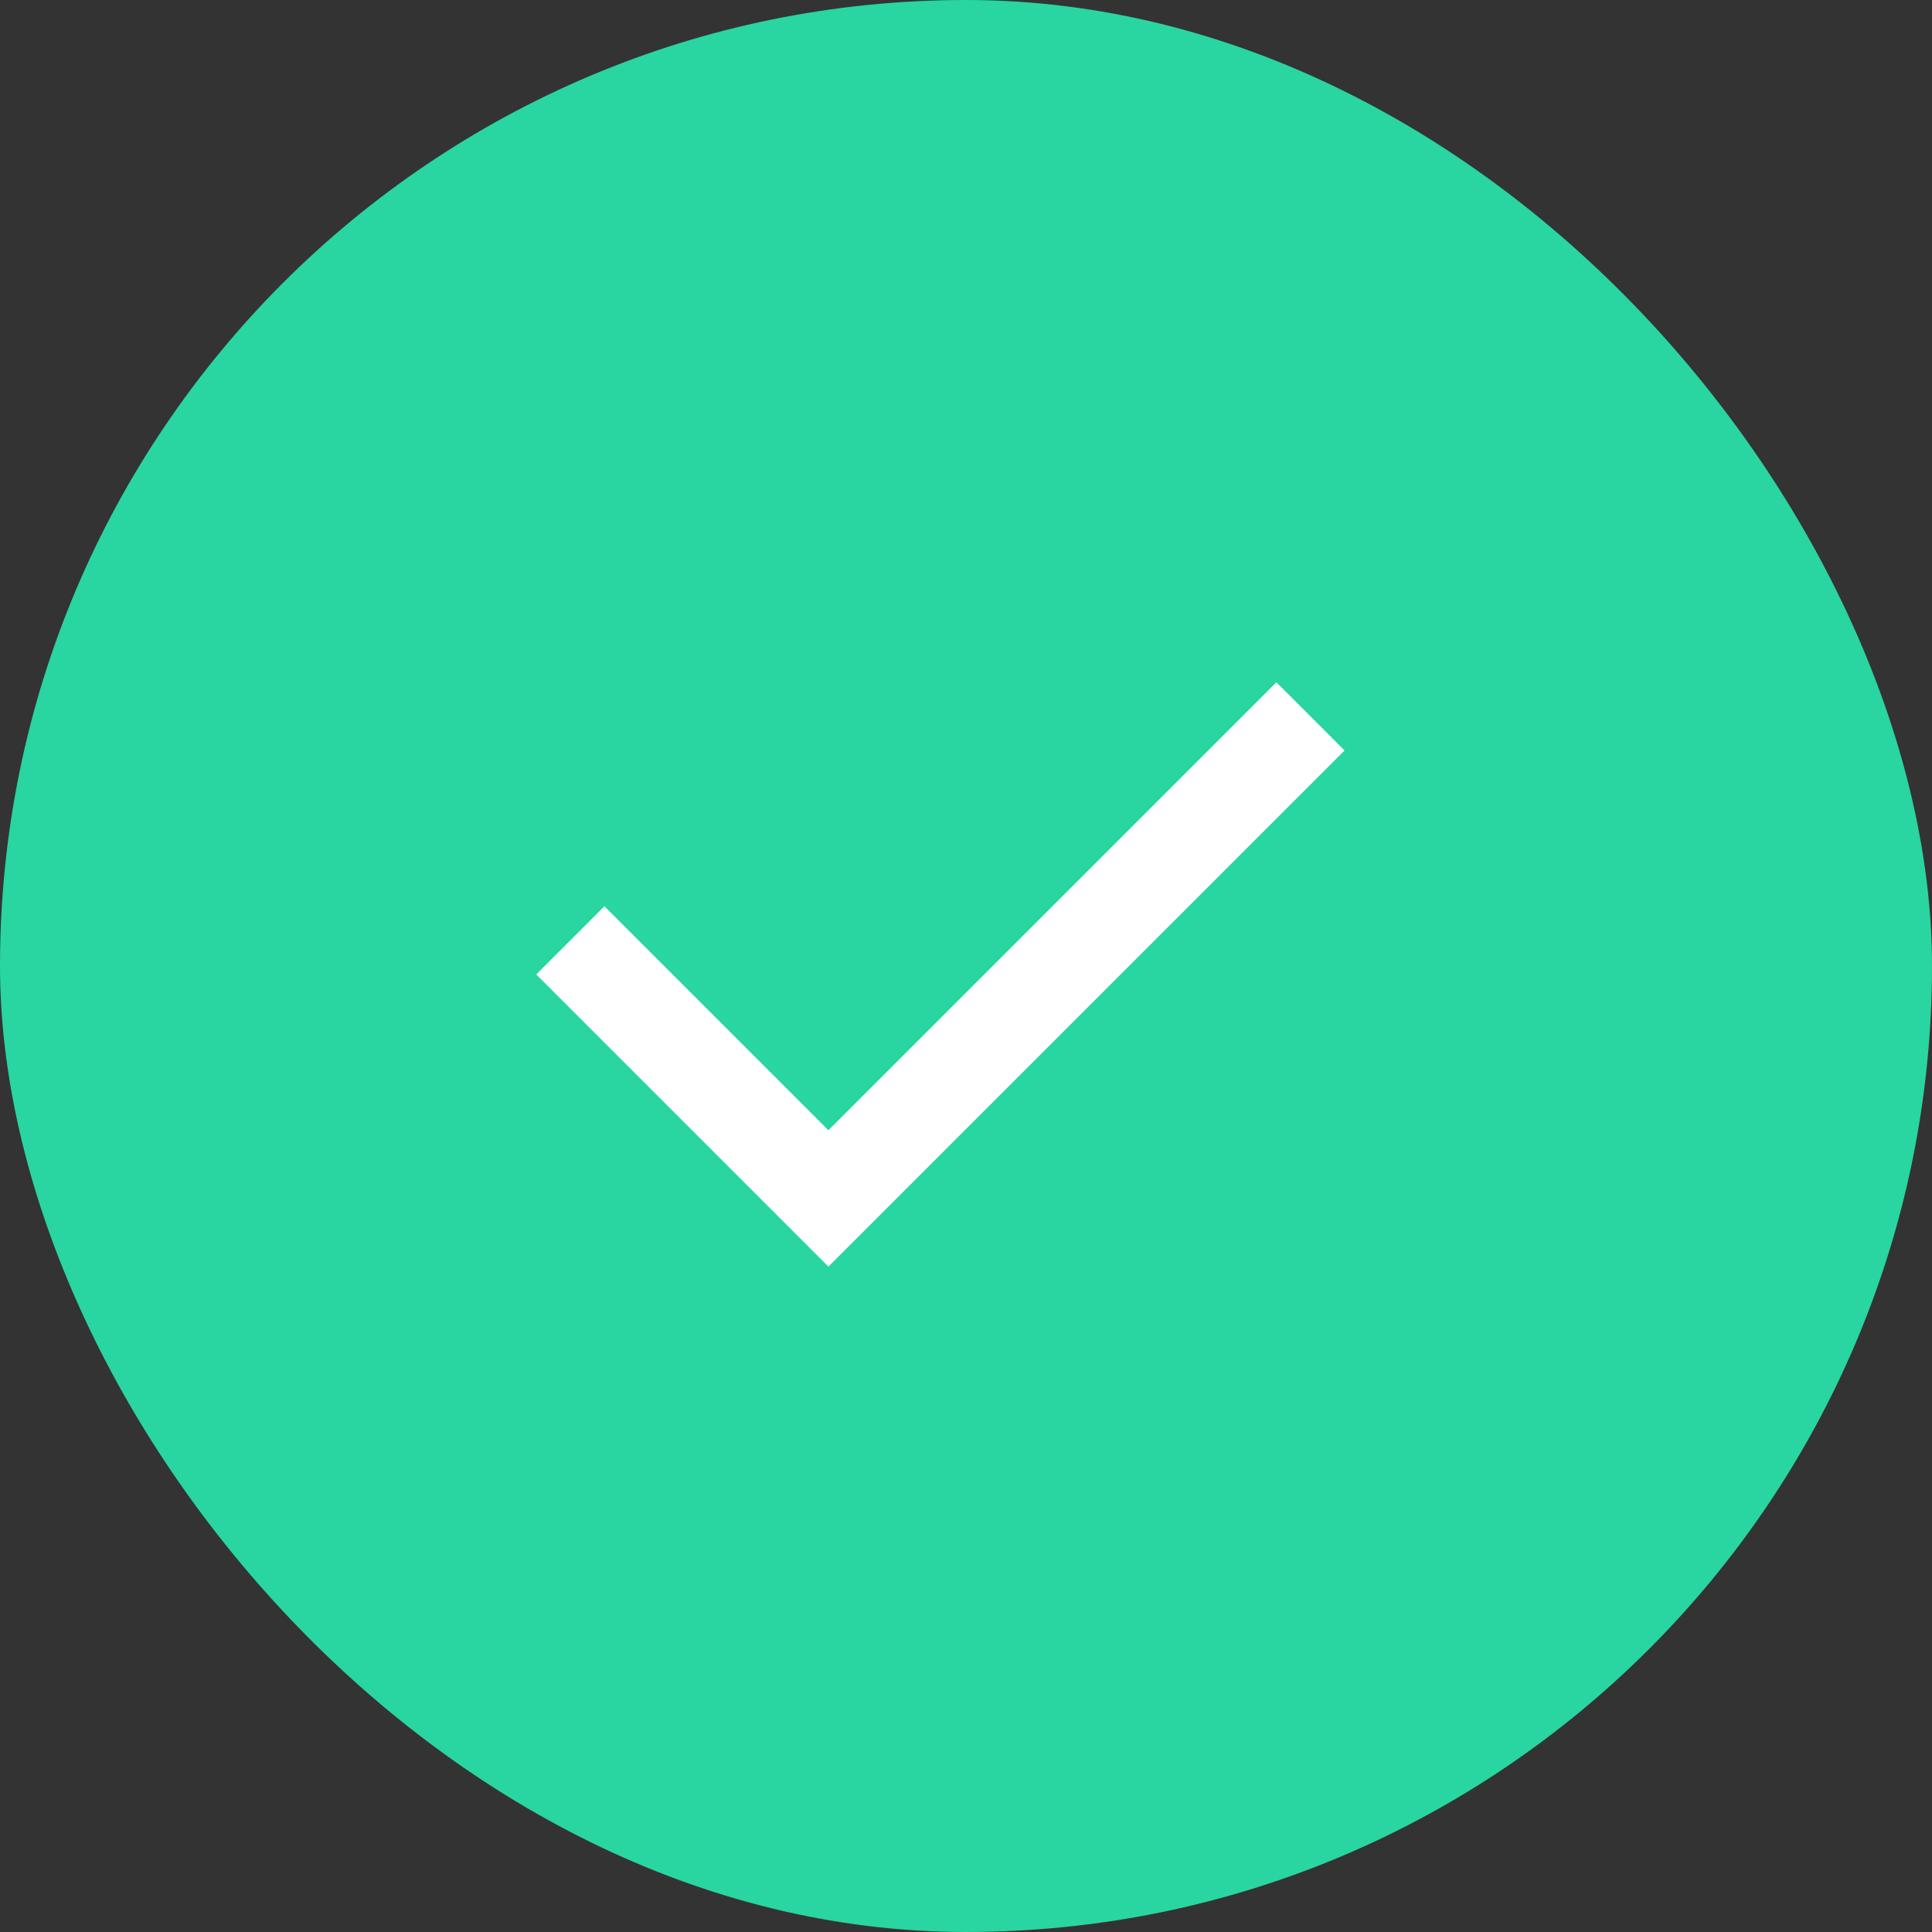 <svg width="33" height="33" viewBox="0 0 33 33" fill="none" xmlns="http://www.w3.org/2000/svg">
<rect x="0" y="0" width="33" height="33" fill="#333333" stroke="none"/>
<rect width="33" height="33" rx="16.5" fill="#29D5A1"/>
<path d="M9.742 16.062L14.15 20.47L22.384 12.236" stroke="white" stroke-width="1.647"/>
</svg>
